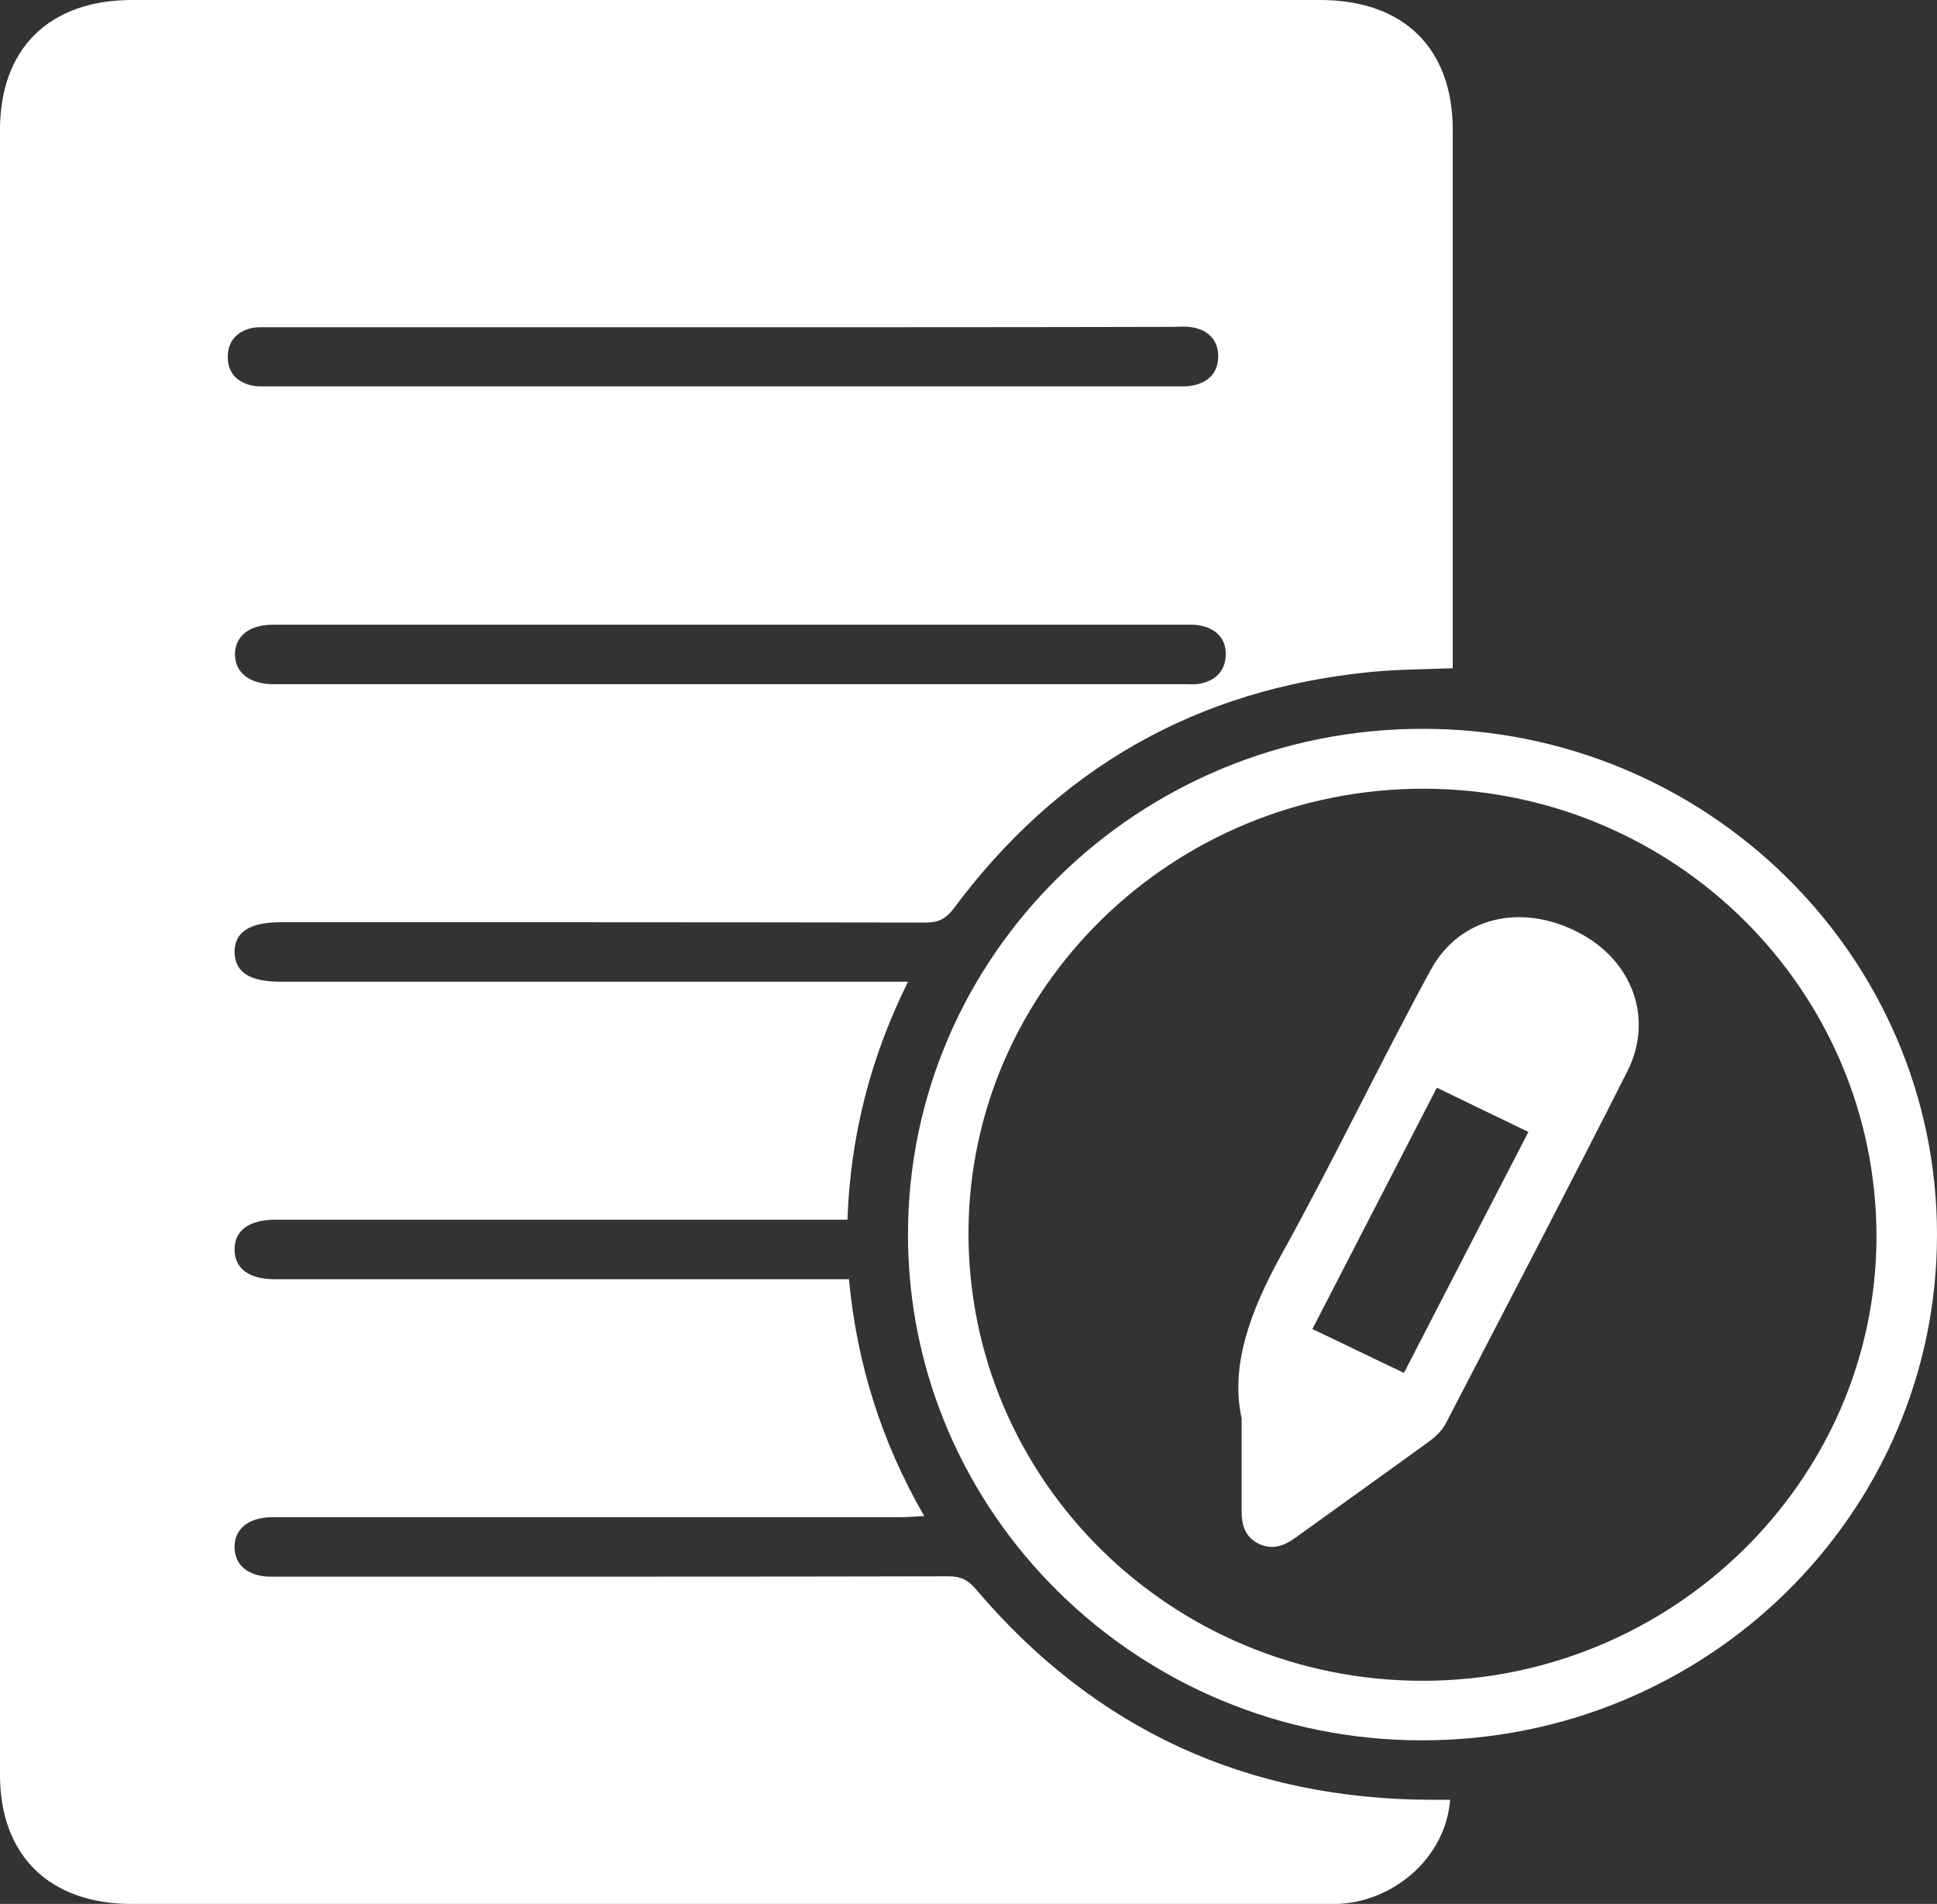 <svg width="58" height="57" viewBox="0 0 58 57" fill="none" xmlns="http://www.w3.org/2000/svg">
<rect x="0" y="0" width="58" height="57" fill="#333333" stroke="none"/>
<g clip-path="url(#clip0_455_10792)">
<path d="M43.421 53.883C43.296 55.553 41.812 56.911 40.079 57C39.886 57.011 39.705 57 39.513 57C27.652 57 15.803 57 3.942 57C1.484 57 0 55.553 0 53.137C0 36.716 0 20.295 0 3.885C0 1.447 1.484 0 3.954 0C15.814 0 27.663 0 39.524 0C42.027 0 43.5 1.436 43.5 3.896C43.5 9.073 43.5 14.25 43.5 19.427C43.5 19.605 43.5 19.794 43.5 20.006C42.65 20.039 41.846 20.039 41.053 20.117C35.808 20.629 31.662 23.023 28.558 27.198C28.332 27.498 28.105 27.62 27.731 27.62C21.285 27.609 14.851 27.609 8.417 27.609C7.465 27.609 7.012 27.91 7.023 28.522C7.046 29.112 7.477 29.391 8.405 29.391C14.5 29.391 20.583 29.391 26.678 29.391C26.814 29.391 26.938 29.391 27.188 29.391C26.066 31.662 25.466 33.989 25.375 36.516C25.126 36.516 24.91 36.516 24.695 36.516C19.337 36.516 13.968 36.516 8.609 36.516C8.473 36.516 8.349 36.516 8.213 36.516C7.454 36.527 7.023 36.839 7.023 37.406C7.023 37.974 7.454 38.297 8.213 38.297C13.707 38.297 19.201 38.297 24.695 38.297C24.922 38.297 25.137 38.297 25.42 38.297C25.658 40.813 26.383 43.151 27.675 45.389C27.391 45.4 27.199 45.422 26.995 45.422C20.855 45.422 14.727 45.422 8.587 45.422C8.439 45.422 8.281 45.422 8.134 45.422C7.431 45.433 7.012 45.778 7.023 46.335C7.035 46.869 7.443 47.203 8.122 47.203C10.275 47.203 12.427 47.203 14.579 47.203C19.19 47.203 23.789 47.203 28.4 47.192C28.751 47.192 28.977 47.292 29.215 47.571C32.784 51.779 37.349 53.883 42.922 53.883C43.092 53.883 43.251 53.883 43.421 53.883ZM21.693 9.797C17.162 9.797 12.631 9.797 8.111 9.797C7.918 9.797 7.726 9.786 7.545 9.819C7.091 9.919 6.82 10.22 6.82 10.688C6.82 11.155 7.091 11.444 7.556 11.545C7.714 11.578 7.896 11.567 8.066 11.567C17.105 11.567 26.145 11.567 35.185 11.567C35.355 11.567 35.525 11.578 35.695 11.545C36.182 11.456 36.477 11.155 36.477 10.665C36.477 10.175 36.171 9.875 35.684 9.797C35.502 9.763 35.31 9.786 35.117 9.786C30.631 9.797 26.157 9.797 21.693 9.797ZM21.875 18.703C17.309 18.703 12.744 18.703 8.179 18.703C7.465 18.703 7.046 19.037 7.035 19.583C7.035 20.128 7.454 20.473 8.168 20.484C8.247 20.484 8.315 20.484 8.394 20.484C17.411 20.484 26.44 20.484 35.457 20.484C35.604 20.484 35.763 20.495 35.91 20.473C36.397 20.384 36.692 20.084 36.703 19.605C36.715 19.115 36.409 18.814 35.922 18.725C35.752 18.692 35.582 18.703 35.412 18.703C30.892 18.703 26.383 18.703 21.875 18.703Z" fill="white"/>
<path d="M27.188 36.961C27.188 28.589 34.098 21.809 42.616 21.82C51.101 21.82 58 28.611 58 36.961C58 45.333 51.09 52.113 42.571 52.102C34.086 52.102 27.188 45.311 27.188 36.961ZM42.582 50.32C50.048 50.331 56.165 44.353 56.188 37.05C56.199 29.636 50.138 23.624 42.639 23.613C35.14 23.602 29.011 29.569 29 36.905C28.989 44.309 35.06 50.309 42.582 50.32Z" fill="white"/>
<path d="M37.179 42.461C36.828 40.88 37.451 39.232 38.357 37.584C39.92 34.768 41.303 31.862 42.843 29.034C43.704 27.453 45.55 27.03 47.25 27.91C48.87 28.734 49.527 30.482 48.734 32.062C46.944 35.603 45.109 39.11 43.285 42.628C43.183 42.817 43.013 42.984 42.843 43.117C41.495 44.097 40.136 45.066 38.776 46.045C38.436 46.29 38.085 46.413 37.678 46.212C37.27 46.001 37.179 45.645 37.179 45.233C37.179 44.398 37.179 43.585 37.179 42.461ZM43.024 32.563C41.767 35.002 40.544 37.373 39.297 39.789C40.238 40.234 41.121 40.668 42.039 41.102C43.296 38.664 44.52 36.293 45.766 33.888C44.837 33.443 43.965 33.02 43.024 32.563Z" fill="white"/>
</g>
<defs>
<clipPath id="clip0_455_10792">
<rect width="58" height="57" fill="white"/>
</clipPath>
</defs>
</svg>
